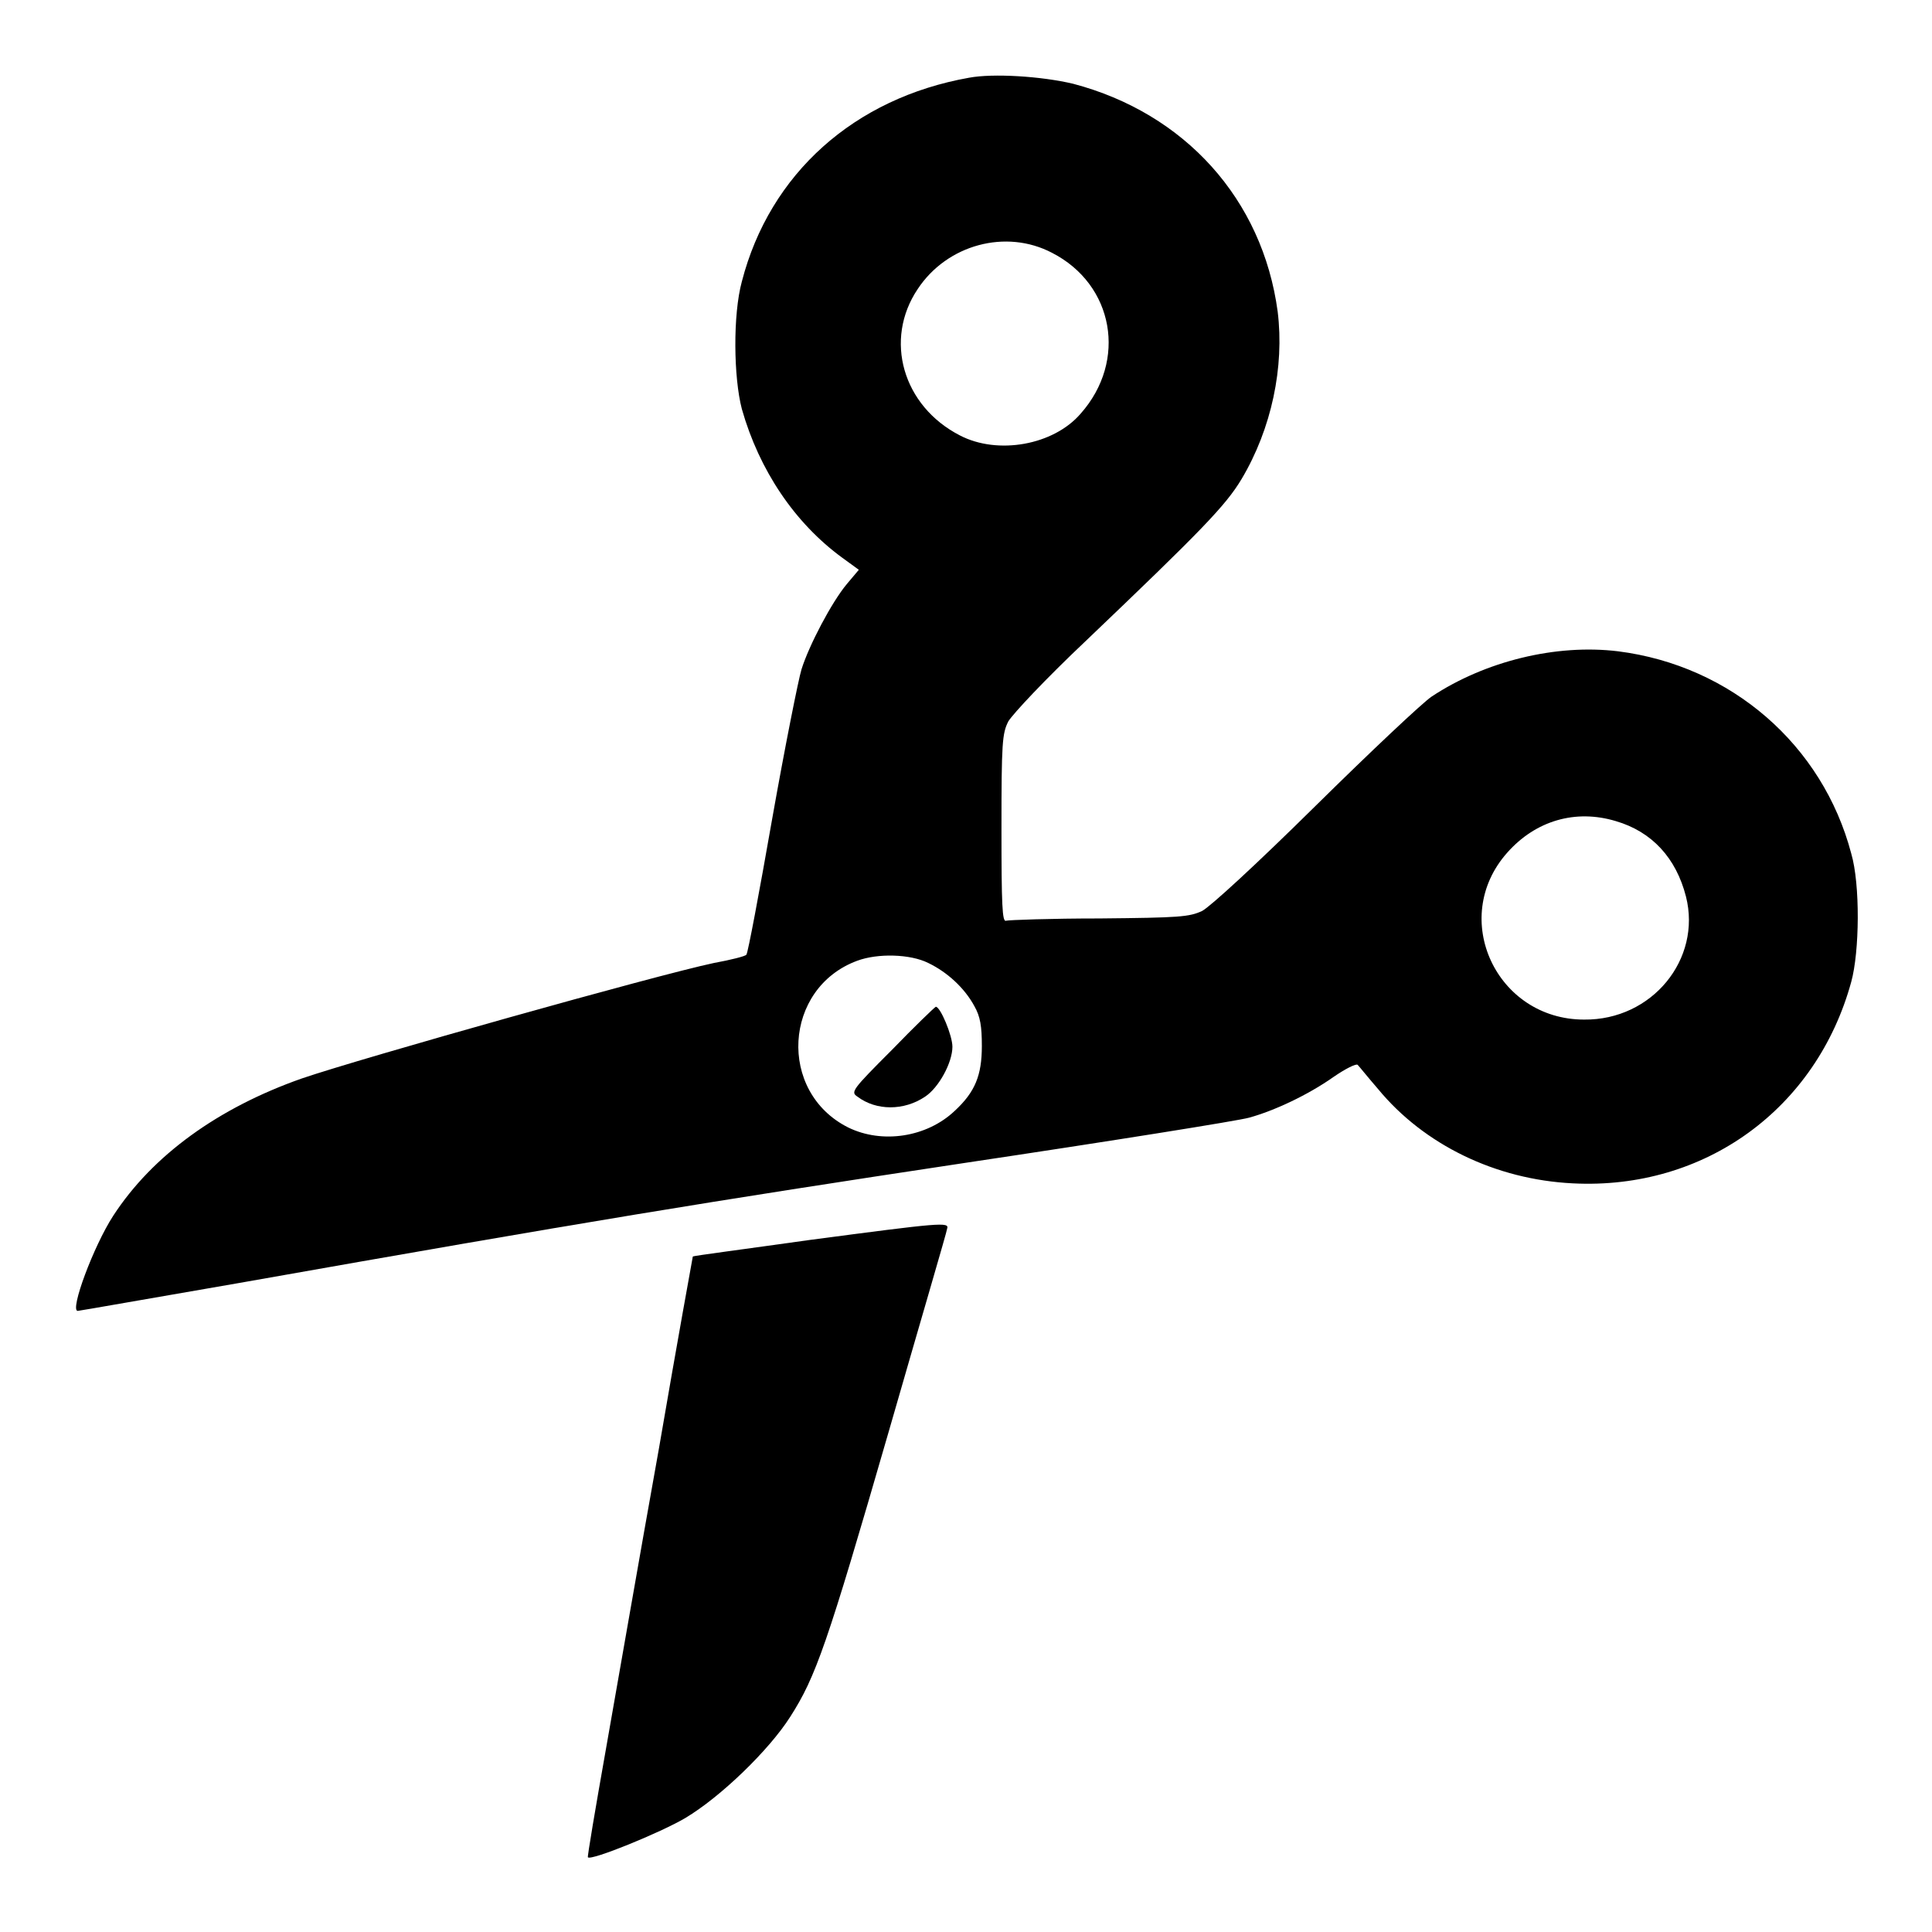 <?xml version="1.0" encoding="utf-8"?>
<!-- Svg Vector Icons : http://www.onlinewebfonts.com/icon -->
<!DOCTYPE svg PUBLIC "-//W3C//DTD SVG 1.1//EN" "http://www.w3.org/Graphics/SVG/1.1/DTD/svg11.dtd">
<svg version="1.1" xmlns="http://www.w3.org/2000/svg" xmlns:xlink="http://www.w3.org/1999/xlink" x="0px" y="0px" viewBox="0 0 256 256" enable-background="new 0 0 256 256" xml:space="preserve">
<g><g><g><path fill="#000000" d="M128.4,10.3C113.2,13,102,23,98.3,37.3c-1.2,4.4-1.1,12.7,0,16.9c2.3,8.1,7,15.1,13.3,19.7l2.2,1.6l-1.6,1.9c-2,2.4-5,8.1-6,11.3c-0.4,1.3-2.2,10.3-3.9,19.9c-1.7,9.7-3.2,17.7-3.4,17.9c-0.1,0.2-2.1,0.7-4.3,1.1c-7.6,1.6-46.7,12.6-54.6,15.3c-11.1,3.9-19.8,10.2-25,18.2c-2.6,4-5.8,12.6-4.7,12.6c0.2,0,9.8-1.7,21.4-3.7c45.8-8.1,62.3-10.8,96.1-15.9c19.4-2.9,36.3-5.6,37.7-6c3.3-0.9,7.8-3,11.2-5.4c1.6-1.1,3-1.8,3.2-1.6c0.2,0.2,1.4,1.7,2.7,3.2c6.1,7.4,15.6,12,25.8,12.5c17.5,0.9,32.3-9.9,36.9-26.7c1.1-4,1.2-12.9,0-17c-3.8-14.4-15.9-24.9-30.9-26.8c-8.2-1-17.6,1.3-24.7,6c-1.2,0.8-8.1,7.3-15.4,14.5c-8,7.9-13.9,13.3-15,13.9c-1.7,0.8-3,0.9-13.6,1c-6.5,0-12,0.2-12.4,0.3c-0.5,0.2-0.6-2.1-0.6-12.2c0-11.4,0.1-12.6,0.9-14.2c0.6-1,4.9-5.6,10.3-10.7c15.3-14.6,18.5-17.9,20.6-21.4c4-6.7,5.7-14.9,4.8-22.2c-2-14.9-12.3-26.3-27.1-30.2C138,10.1,131.6,9.7,128.4,10.3z M139.4,33.5c8.2,4.2,10,14.3,3.8,21.3c-3.6,4.2-11,5.5-16,2.9c-7.6-3.9-10.1-12.7-5.6-19.4C125.5,32.4,133.3,30.3,139.4,33.5z M214.1,108.8c4.8,1.4,8,4.9,9.3,10c2.1,8.3-4.5,16.4-13.5,16.3c-11.6,0-17.9-13.4-10.2-22.1C203.5,108.7,208.8,107.2,214.1,108.8z M123,127.6c2.5,1.2,4.8,3.3,6.1,5.7c0.8,1.4,1,2.7,1,5.3c0,3.9-0.9,6.1-3.6,8.6c-3.7,3.5-9.6,4.4-14.1,2.2c-9.4-4.7-8.6-18.5,1.2-22.1C116.3,126.3,120.6,126.4,123,127.6z"/><path fill="#000000" d="M118.2,139.1c-5.3,5.3-5.5,5.6-4.6,6.2c2.5,1.9,6.2,1.9,9,0c1.8-1.2,3.6-4.5,3.6-6.6c0-1.5-1.6-5.3-2.2-5.3C123.8,133.5,121.2,136,118.2,139.1z"/><path fill="#000000" d="M107.3,164.3c-8.5,1.2-15.5,2.1-15.5,2.2c0,0-2.1,11.5-4.5,25.5c-2.5,13.9-5.6,31.8-7,39.7s-2.5,14.4-2.4,14.4c0.4,0.5,9.7-3.3,12.9-5.2c4.7-2.8,11.1-9,13.9-13.4c3.4-5.3,4.9-9.6,13-37.6c4.2-14.6,7.8-26.8,7.8-27.1C125.8,161.9,124.7,162,107.3,164.3z"/></g></g></g>
</svg>